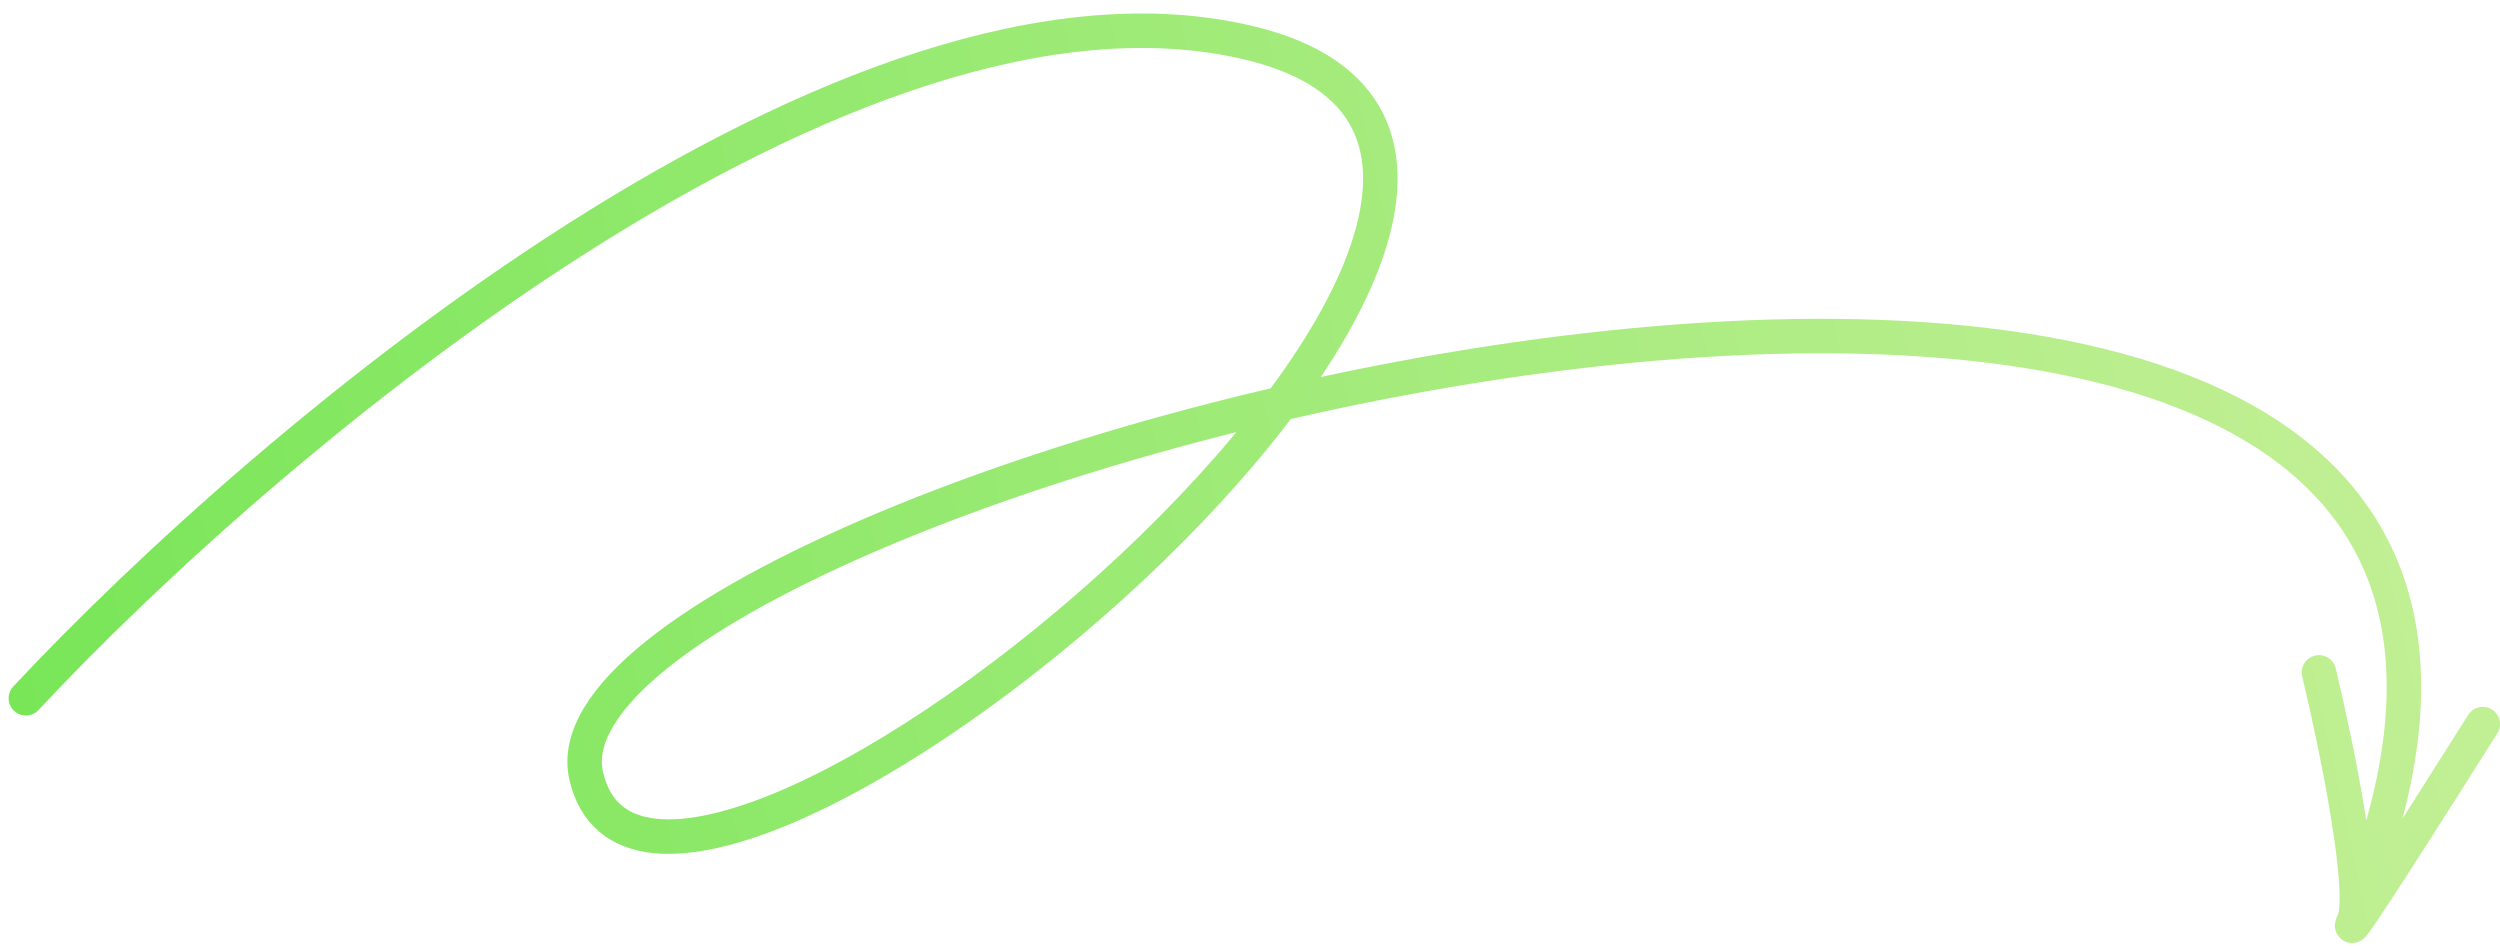 <?xml version="1.0" encoding="UTF-8"?> <svg xmlns="http://www.w3.org/2000/svg" width="145" height="55" viewBox="0 0 145 55" fill="none"><path d="M1.5 40.5C15.5 25.5 49.3 -3.1 72.5 2.5C101.5 9.5 38 62.499 34 44.999C30 27.5 158.5 -5.5 137 51.499M134.5 38.999C135.5 43.166 137.3 51.9 136.5 53.499C135.7 55.099 141.167 46.499 144 41.999" stroke="url(#paint0_linear_7182_1131)" stroke-width="2" stroke-linecap="round"></path><defs><linearGradient id="paint0_linear_7182_1131" x1="-5.246" y1="64.859" x2="139.727" y2="33.245" gradientUnits="userSpaceOnUse"><stop stop-color="#73E553"></stop><stop offset="1" stop-color="#C1EF94"></stop></linearGradient></defs></svg> 